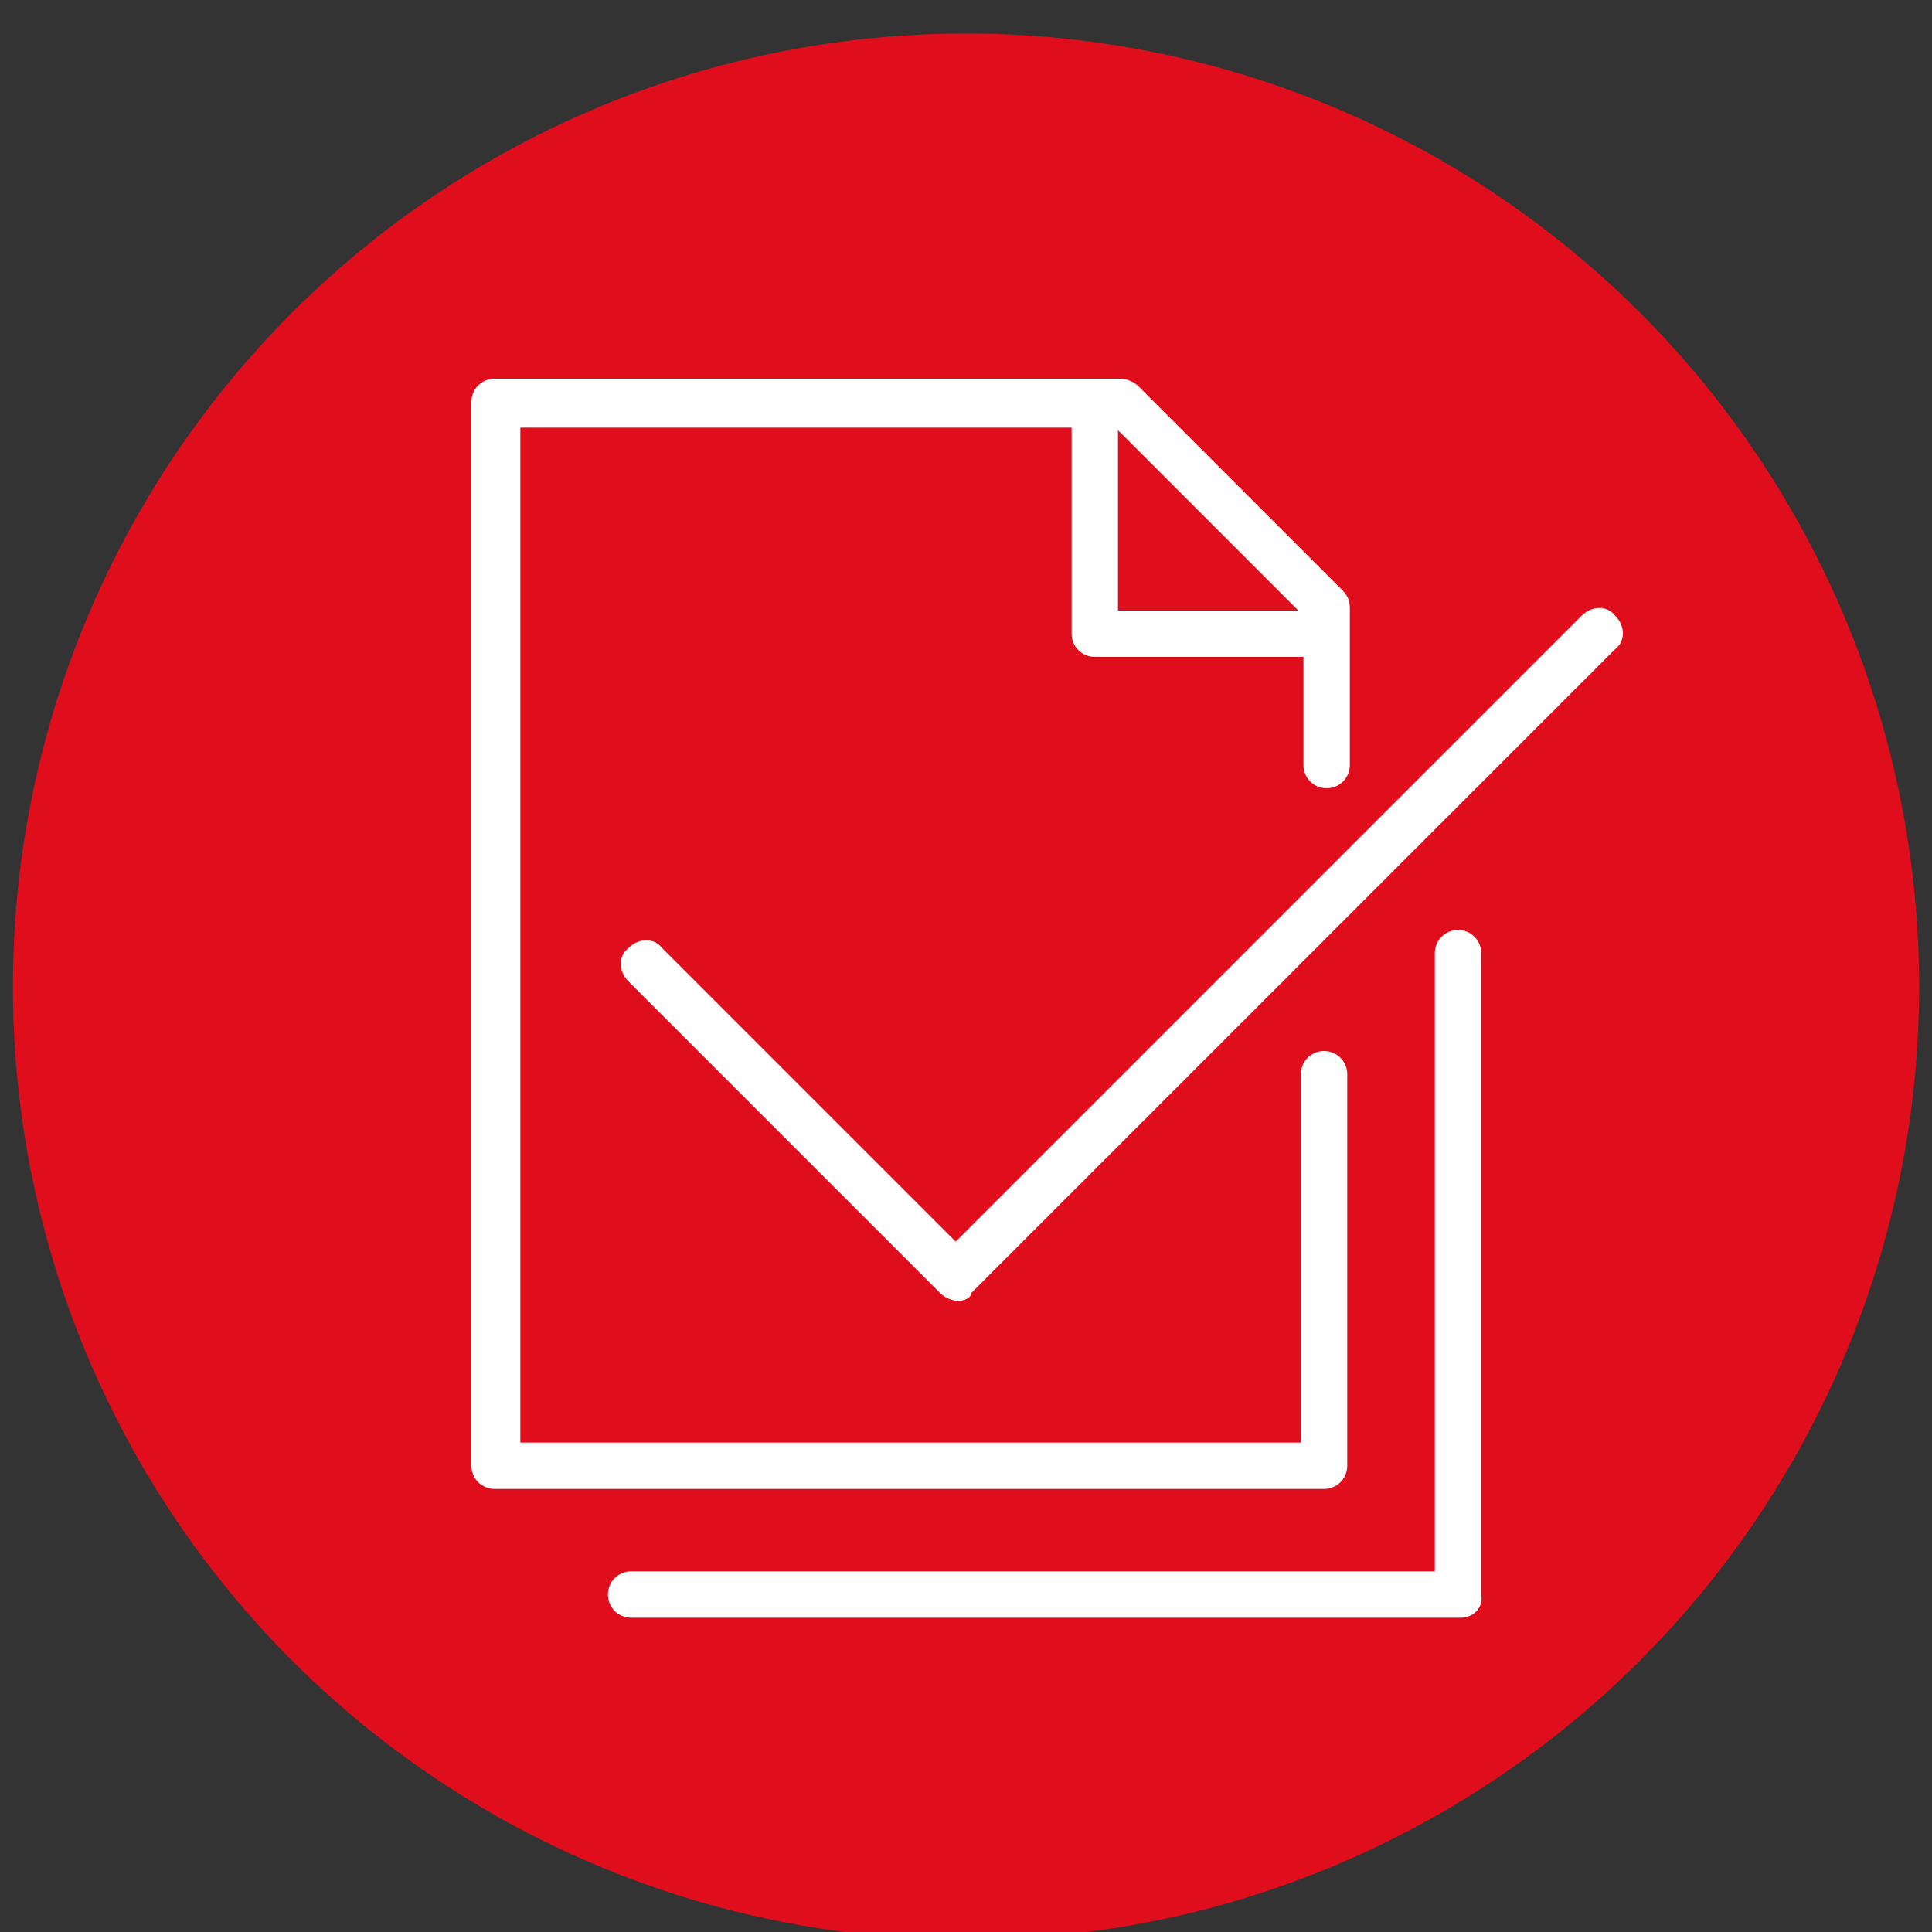 <?xml version="1.0" encoding="utf-8"?>
<!-- Generator: Adobe Illustrator 19.2.1, SVG Export Plug-In . SVG Version: 6.00 Build 0)  -->
<svg version="1.1" id="Livello_1" xmlns="http://www.w3.org/2000/svg" xmlns:xlink="http://www.w3.org/1999/xlink" x="0px" y="0px"
	 viewBox="0 0 75 75" style="enable-background:new 0 0 75 75;" xml:space="preserve">
<rect x="0" y="0" width="75" height="75" fill="#333333" stroke="none"/>
<style type="text/css">
	.st0{fill:#E00D1D;}
	.st1{fill:#FFFFFF;}
</style>
<g>
	<circle class="st0" cx="37.5" cy="38.3" r="37"/>
</g>
<g>
	<g>
		<path class="st1" d="M37.2,50.5c-0.2,0-0.5-0.1-0.7-0.3L24.4,38.1c-0.4-0.4-0.4-1,0-1.3c0.4-0.4,1-0.4,1.3,0l11.4,11.4l24.3-24.3
			c0.4-0.4,1-0.4,1.3,0c0.4,0.4,0.4,1,0,1.3l-25,25C37.7,50.4,37.4,50.5,37.2,50.5z"/>
	</g>
	<g>
		<path class="st1" d="M51.4,57.8H19.2c-0.5,0-0.9-0.4-0.9-0.9V15.6c0-0.5,0.4-0.9,0.9-0.9h24.3c0.2,0,0.5,0.1,0.7,0.3l7.9,7.9
			c0.2,0.2,0.3,0.4,0.3,0.7v6.1c0,0.5-0.4,0.9-0.9,0.9s-0.9-0.4-0.9-0.9v-5.8l-7.3-7.3H20.2v39.4h30.3V41.7c0-0.5,0.4-0.9,0.9-0.9
			s0.9,0.4,0.9,0.9v15.2C52.3,57.4,51.9,57.8,51.4,57.8z"/>
	</g>
	<g>
		<path class="st1" d="M56.7,62.8H24.5c-0.5,0-0.9-0.4-0.9-0.9c0-0.5,0.4-0.9,0.9-0.9h31.2V37c0-0.5,0.4-0.9,0.9-0.9
			s0.9,0.4,0.9,0.9v24.9C57.6,62.4,57.2,62.8,56.7,62.8z"/>
	</g>
	<g>
		<path class="st1" d="M50.9,25.5h-8.4c-0.5,0-0.9-0.4-0.9-0.9v-8.4c0-0.5,0.4-0.9,0.9-0.9c0.5,0,0.9,0.4,0.9,0.9v7.5h7.5
			c0.5,0,0.9,0.4,0.9,0.9S51.4,25.5,50.9,25.5z"/>
	</g>
</g>
</svg>
